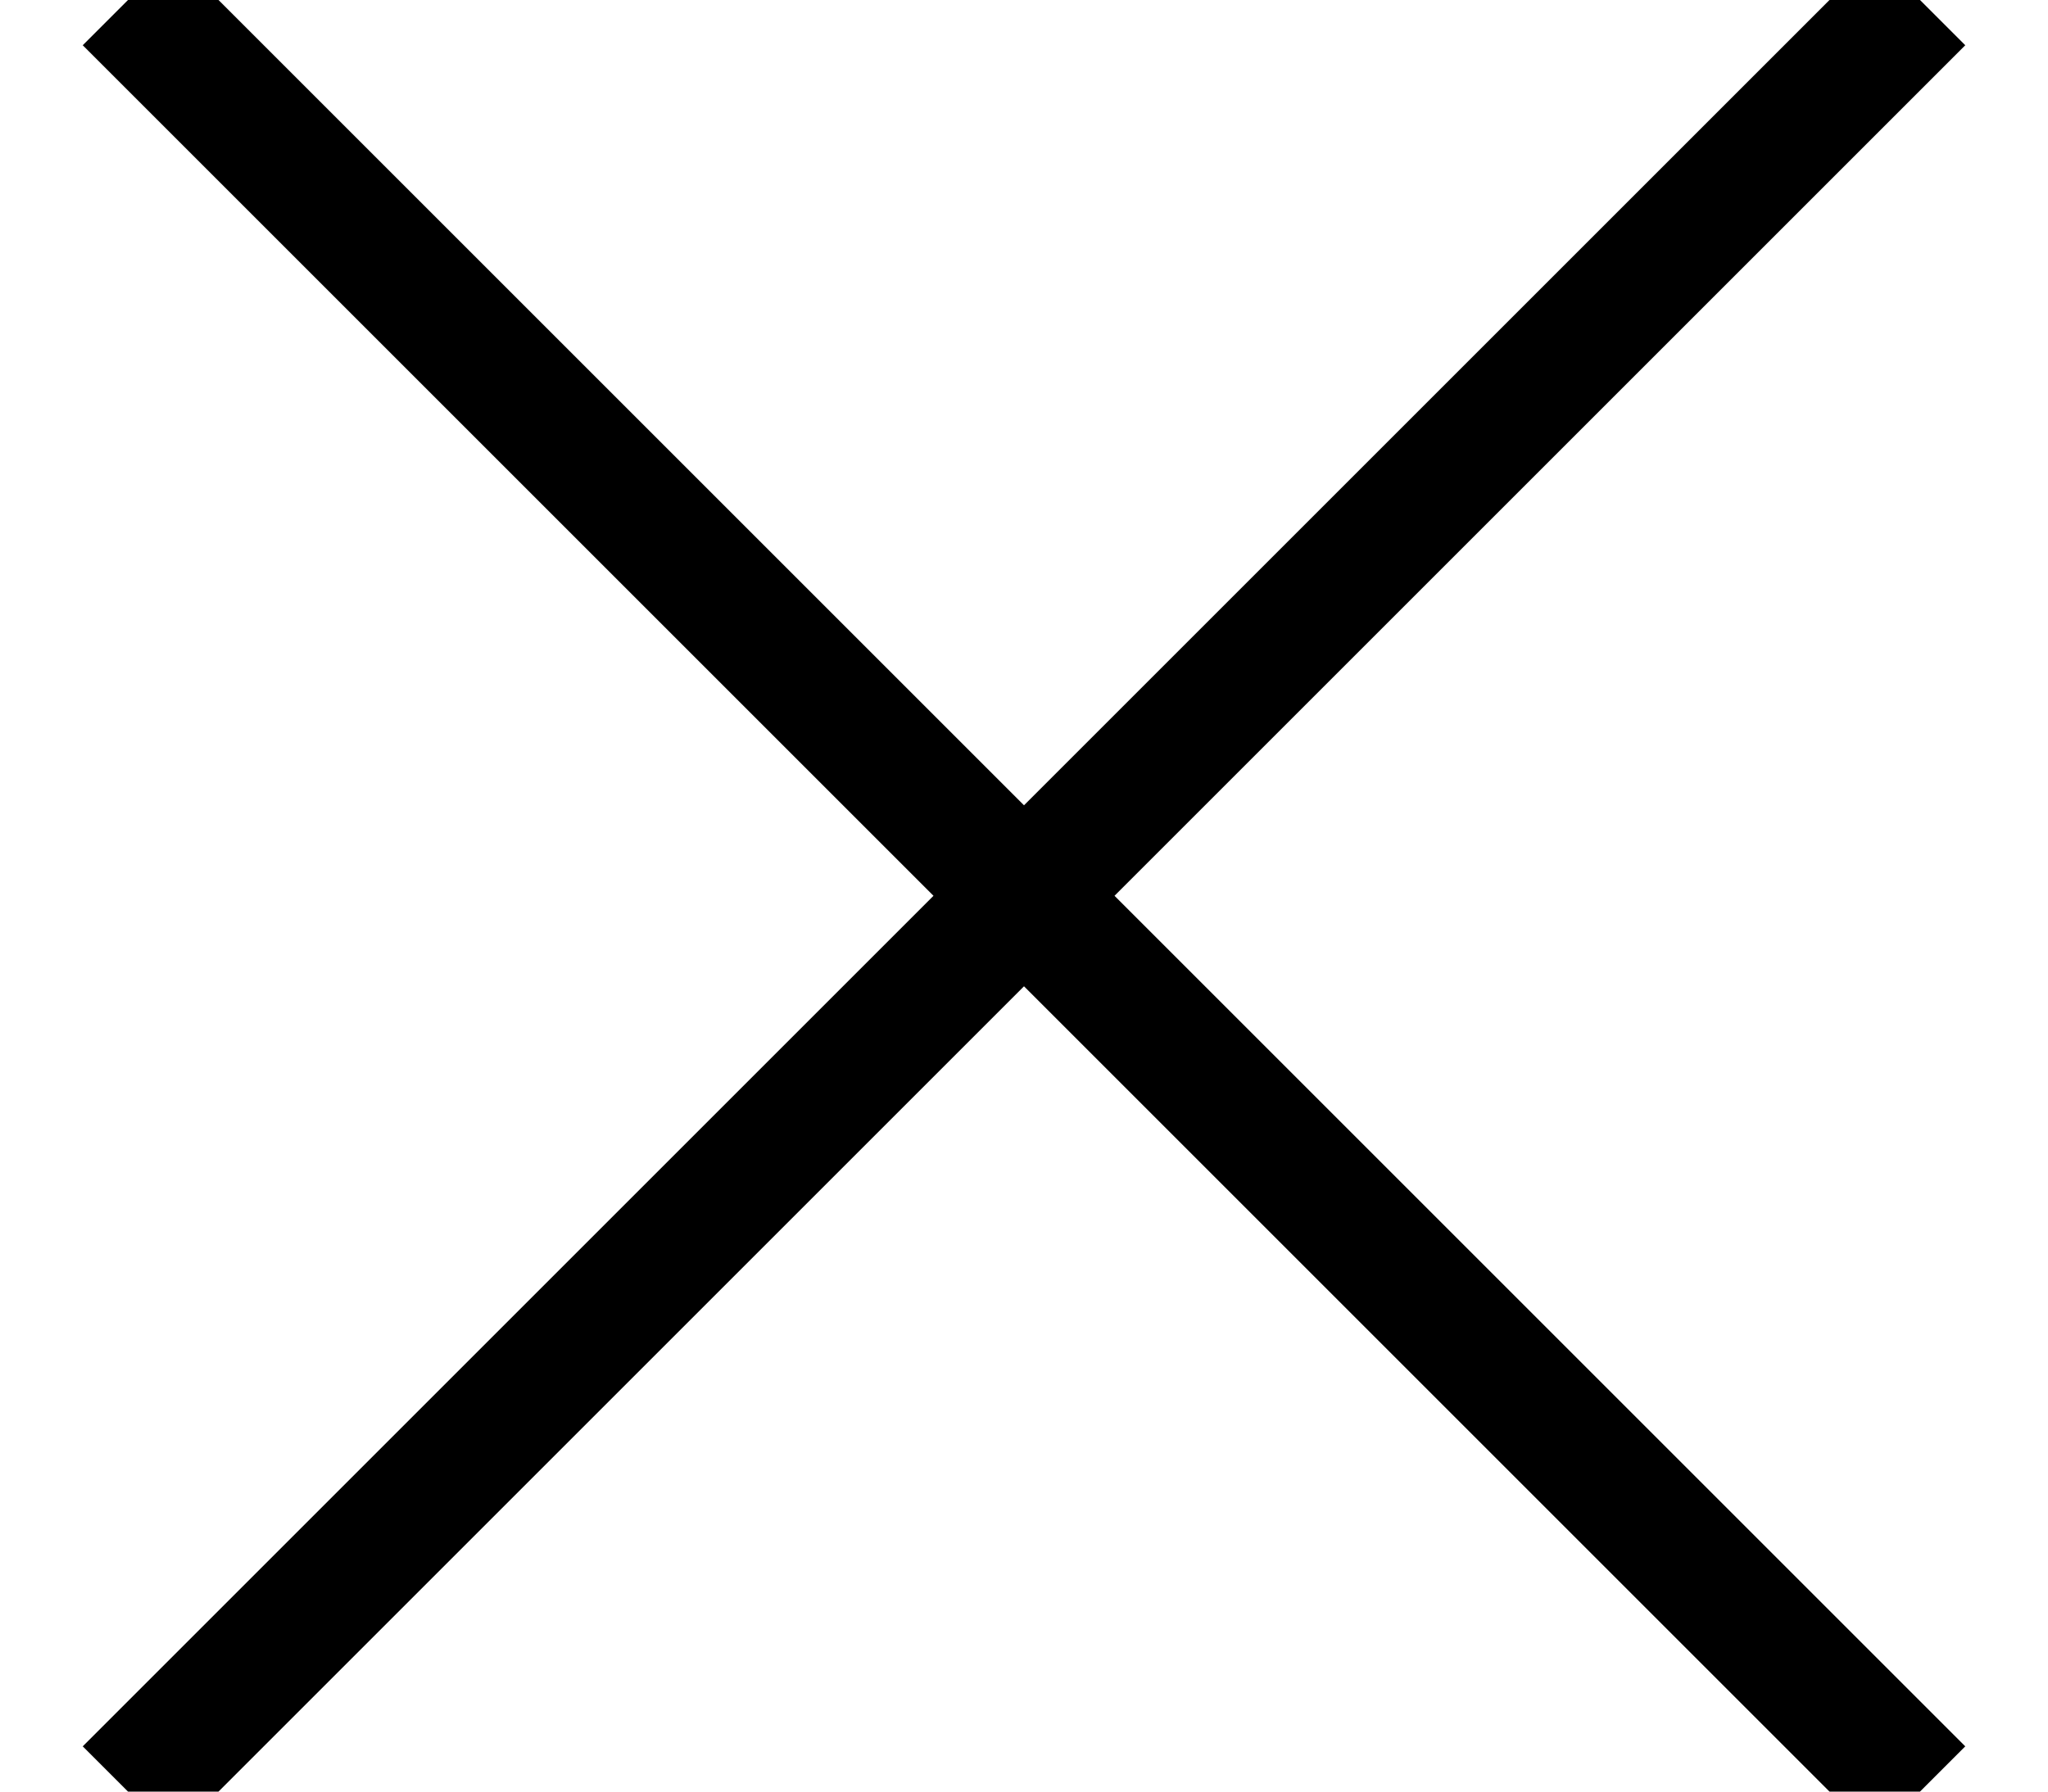 <?xml version="1.0" encoding="UTF-8"?>
<svg width="16px" height="14px" viewBox="0 0 16 14" version="1.1" xmlns="http://www.w3.org/2000/svg" xmlns:xlink="http://www.w3.org/1999/xlink">
    <title>529BF186-99D1-42EC-AD80-52AA4E5FFEED</title>
    <g id="Anasayfa" stroke="none" stroke-width="1" fill="none" fill-rule="evenodd">
        <g id="Sepet-Açık-sofradayerli" transform="translate(-1885, -34)" stroke="#000000">
            <path d="M1886,34 L1900,48 M1900,34 L1886,48" id="Shape" transform="translate(1893, 41) rotate(-270) translate(-1893, -41) "></path>
        </g>
    </g>
</svg>